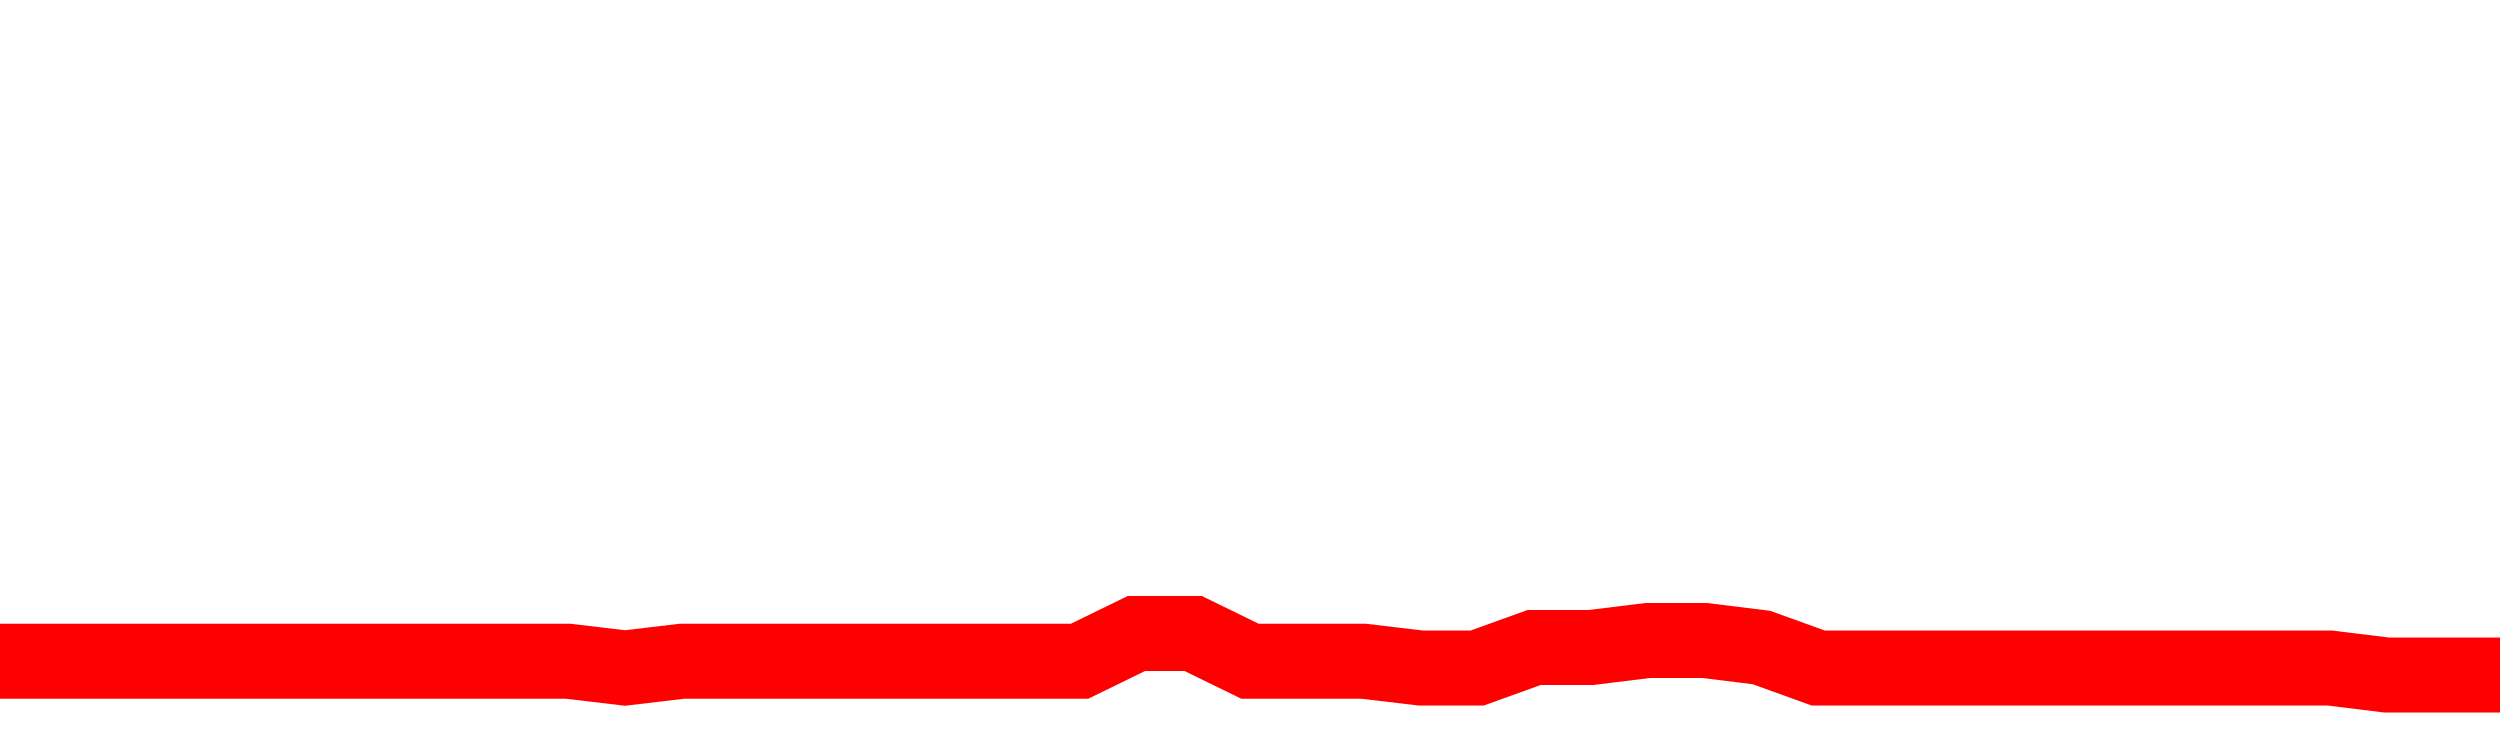 <svg xmlns="http://www.w3.org/2000/svg" xmlns:xlink="http://www.w3.org/1999/xlink" viewBox="0 0 100 30" class="ranking"><path  class="rline" d="M 0 26.45 L 0 26.45 L 2.273 26.45 L 4.545 26.45 L 6.818 26.45 L 9.091 26.45 L 11.364 26.45 L 13.636 26.45 L 15.909 26.45 L 18.182 26.45 L 20.455 26.45 L 22.727 26.45 L 25 26.72 L 27.273 26.45 L 29.545 26.45 L 31.818 26.45 L 34.091 26.45 L 36.364 26.45 L 38.636 26.45 L 40.909 26.45 L 43.182 26.45 L 45.455 25.34 L 47.727 25.34 L 50 26.45 L 52.273 26.45 L 54.545 26.45 L 56.818 26.72 L 59.091 26.72 L 61.364 25.9 L 63.636 25.9 L 65.909 25.62 L 68.182 25.62 L 70.455 25.9 L 72.727 26.72 L 75 26.72 L 77.273 26.72 L 79.545 26.72 L 81.818 26.72 L 84.091 26.72 L 86.364 26.72 L 88.636 26.72 L 90.909 26.72 L 93.182 26.72 L 95.455 27 L 97.727 27 L 100 27" fill="none" stroke-width="3" stroke="red"></path></svg>